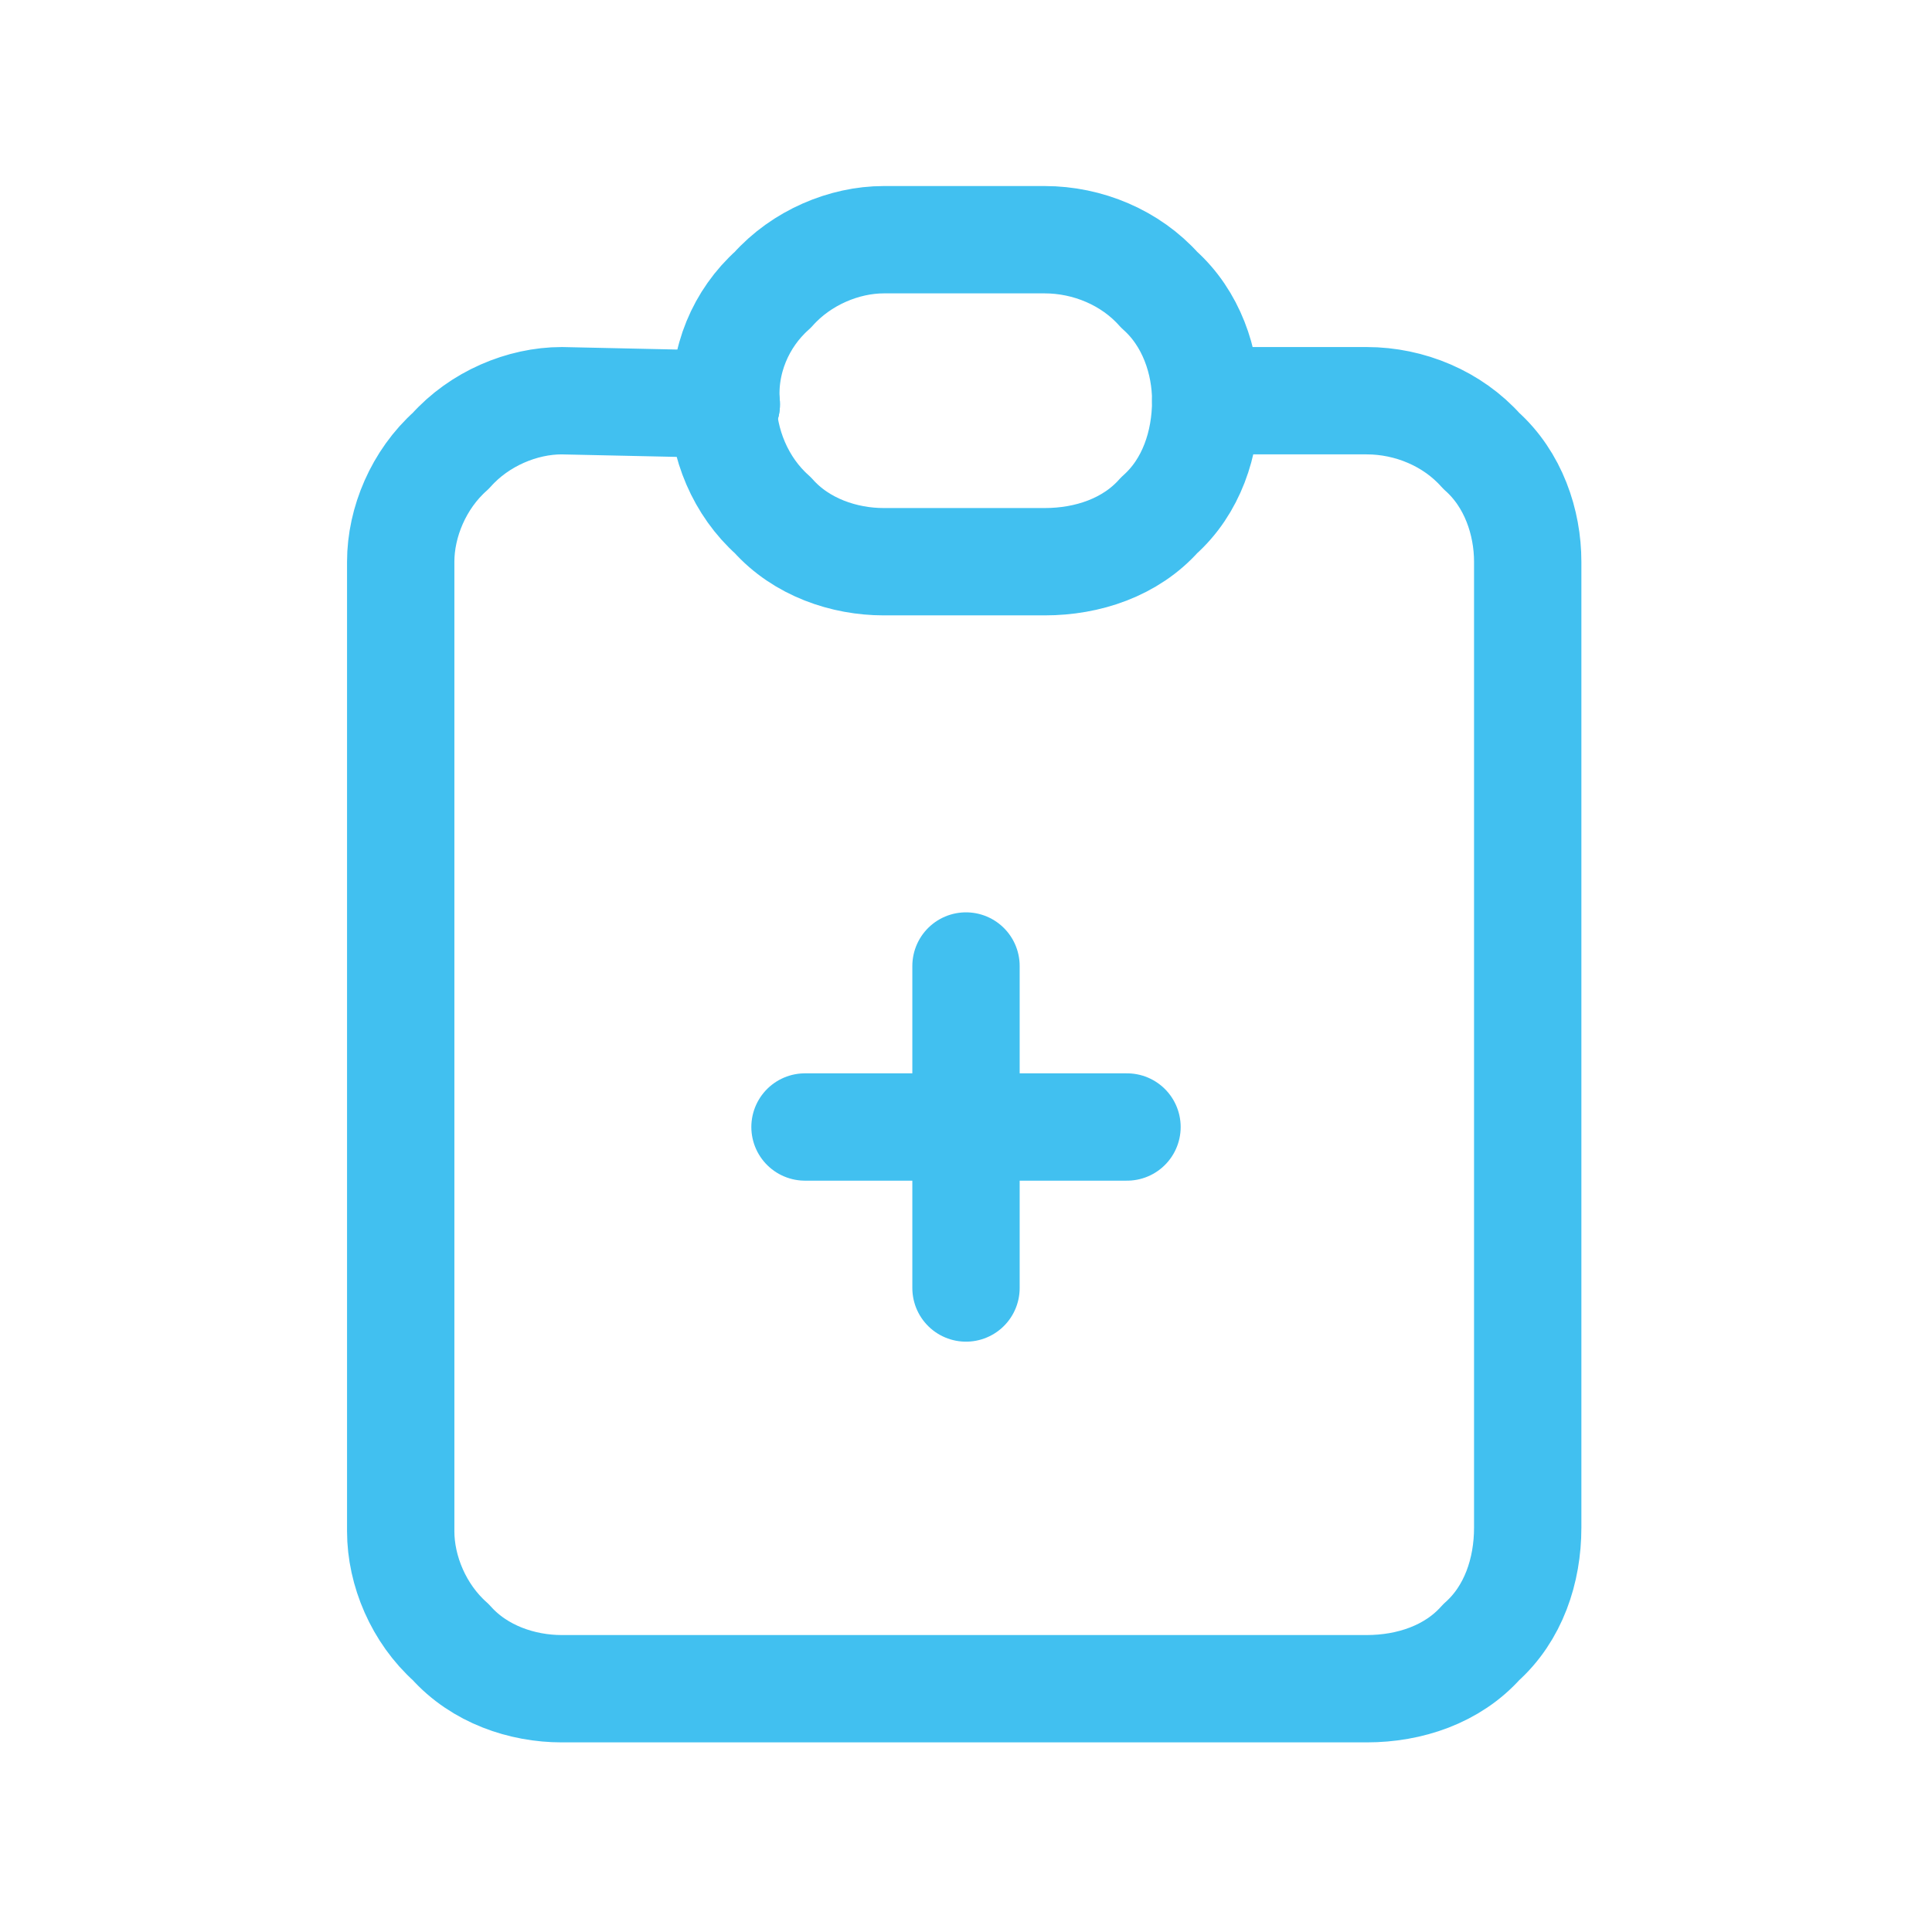 <svg version="1.2" xmlns="http://www.w3.org/2000/svg" viewBox="0 0 54 54" width="54" height="54">
	<title>NewPatient-svg</title>
	<defs>
		<clipPath clipPathUnits="userSpaceOnUse" id="cp1">
			<path d="m0 0h54v54h-54z"/>
		</clipPath>
	</defs>
	<style>
		.s0 { fill: none;stroke: #41c0f0;stroke-linecap: round;stroke-linejoin: round;stroke-width: 3 } 
	</style>
	<g id="Clip-Path" clip-path="url(#cp1)">
		<g>
			<path fill-rule="evenodd" class="s0" d="m20.3 11.3l-4.6-0.1c-1.1 0-2.3 0.5-3.1 1.4-0.9 0.8-1.4 2-1.4 3.1v27.1c0 1.1 0.5 2.3 1.4 3.1 0.8 0.9 2 1.3 3.1 1.3h22.5c1.2 0 2.4-0.4 3.2-1.3 0.9-0.8 1.3-2 1.3-3.2v-27c0-1.1-0.4-2.3-1.3-3.1-0.8-0.9-2-1.4-3.2-1.4h-4.5"/>
			<path fill-rule="evenodd" class="s0" d="m20.3 11.3c-0.1-1.2 0.4-2.4 1.3-3.2 0.8-0.9 2-1.4 3.1-1.4h4.5c1.2 0 2.4 0.5 3.2 1.4 0.9 0.8 1.3 2 1.3 3.1 0 1.2-0.4 2.4-1.3 3.2-0.8 0.9-2 1.3-3.2 1.3h-4.5c-1.1 0-2.3-0.4-3.1-1.3-0.9-0.8-1.4-2-1.4-3.2z"/>
			<path fill-rule="evenodd" class="s0" d="m22.5 31.5h9"/>
			<path fill-rule="evenodd" class="s0" d="m27 27v9"/>
		</g>
	</g>
</svg>